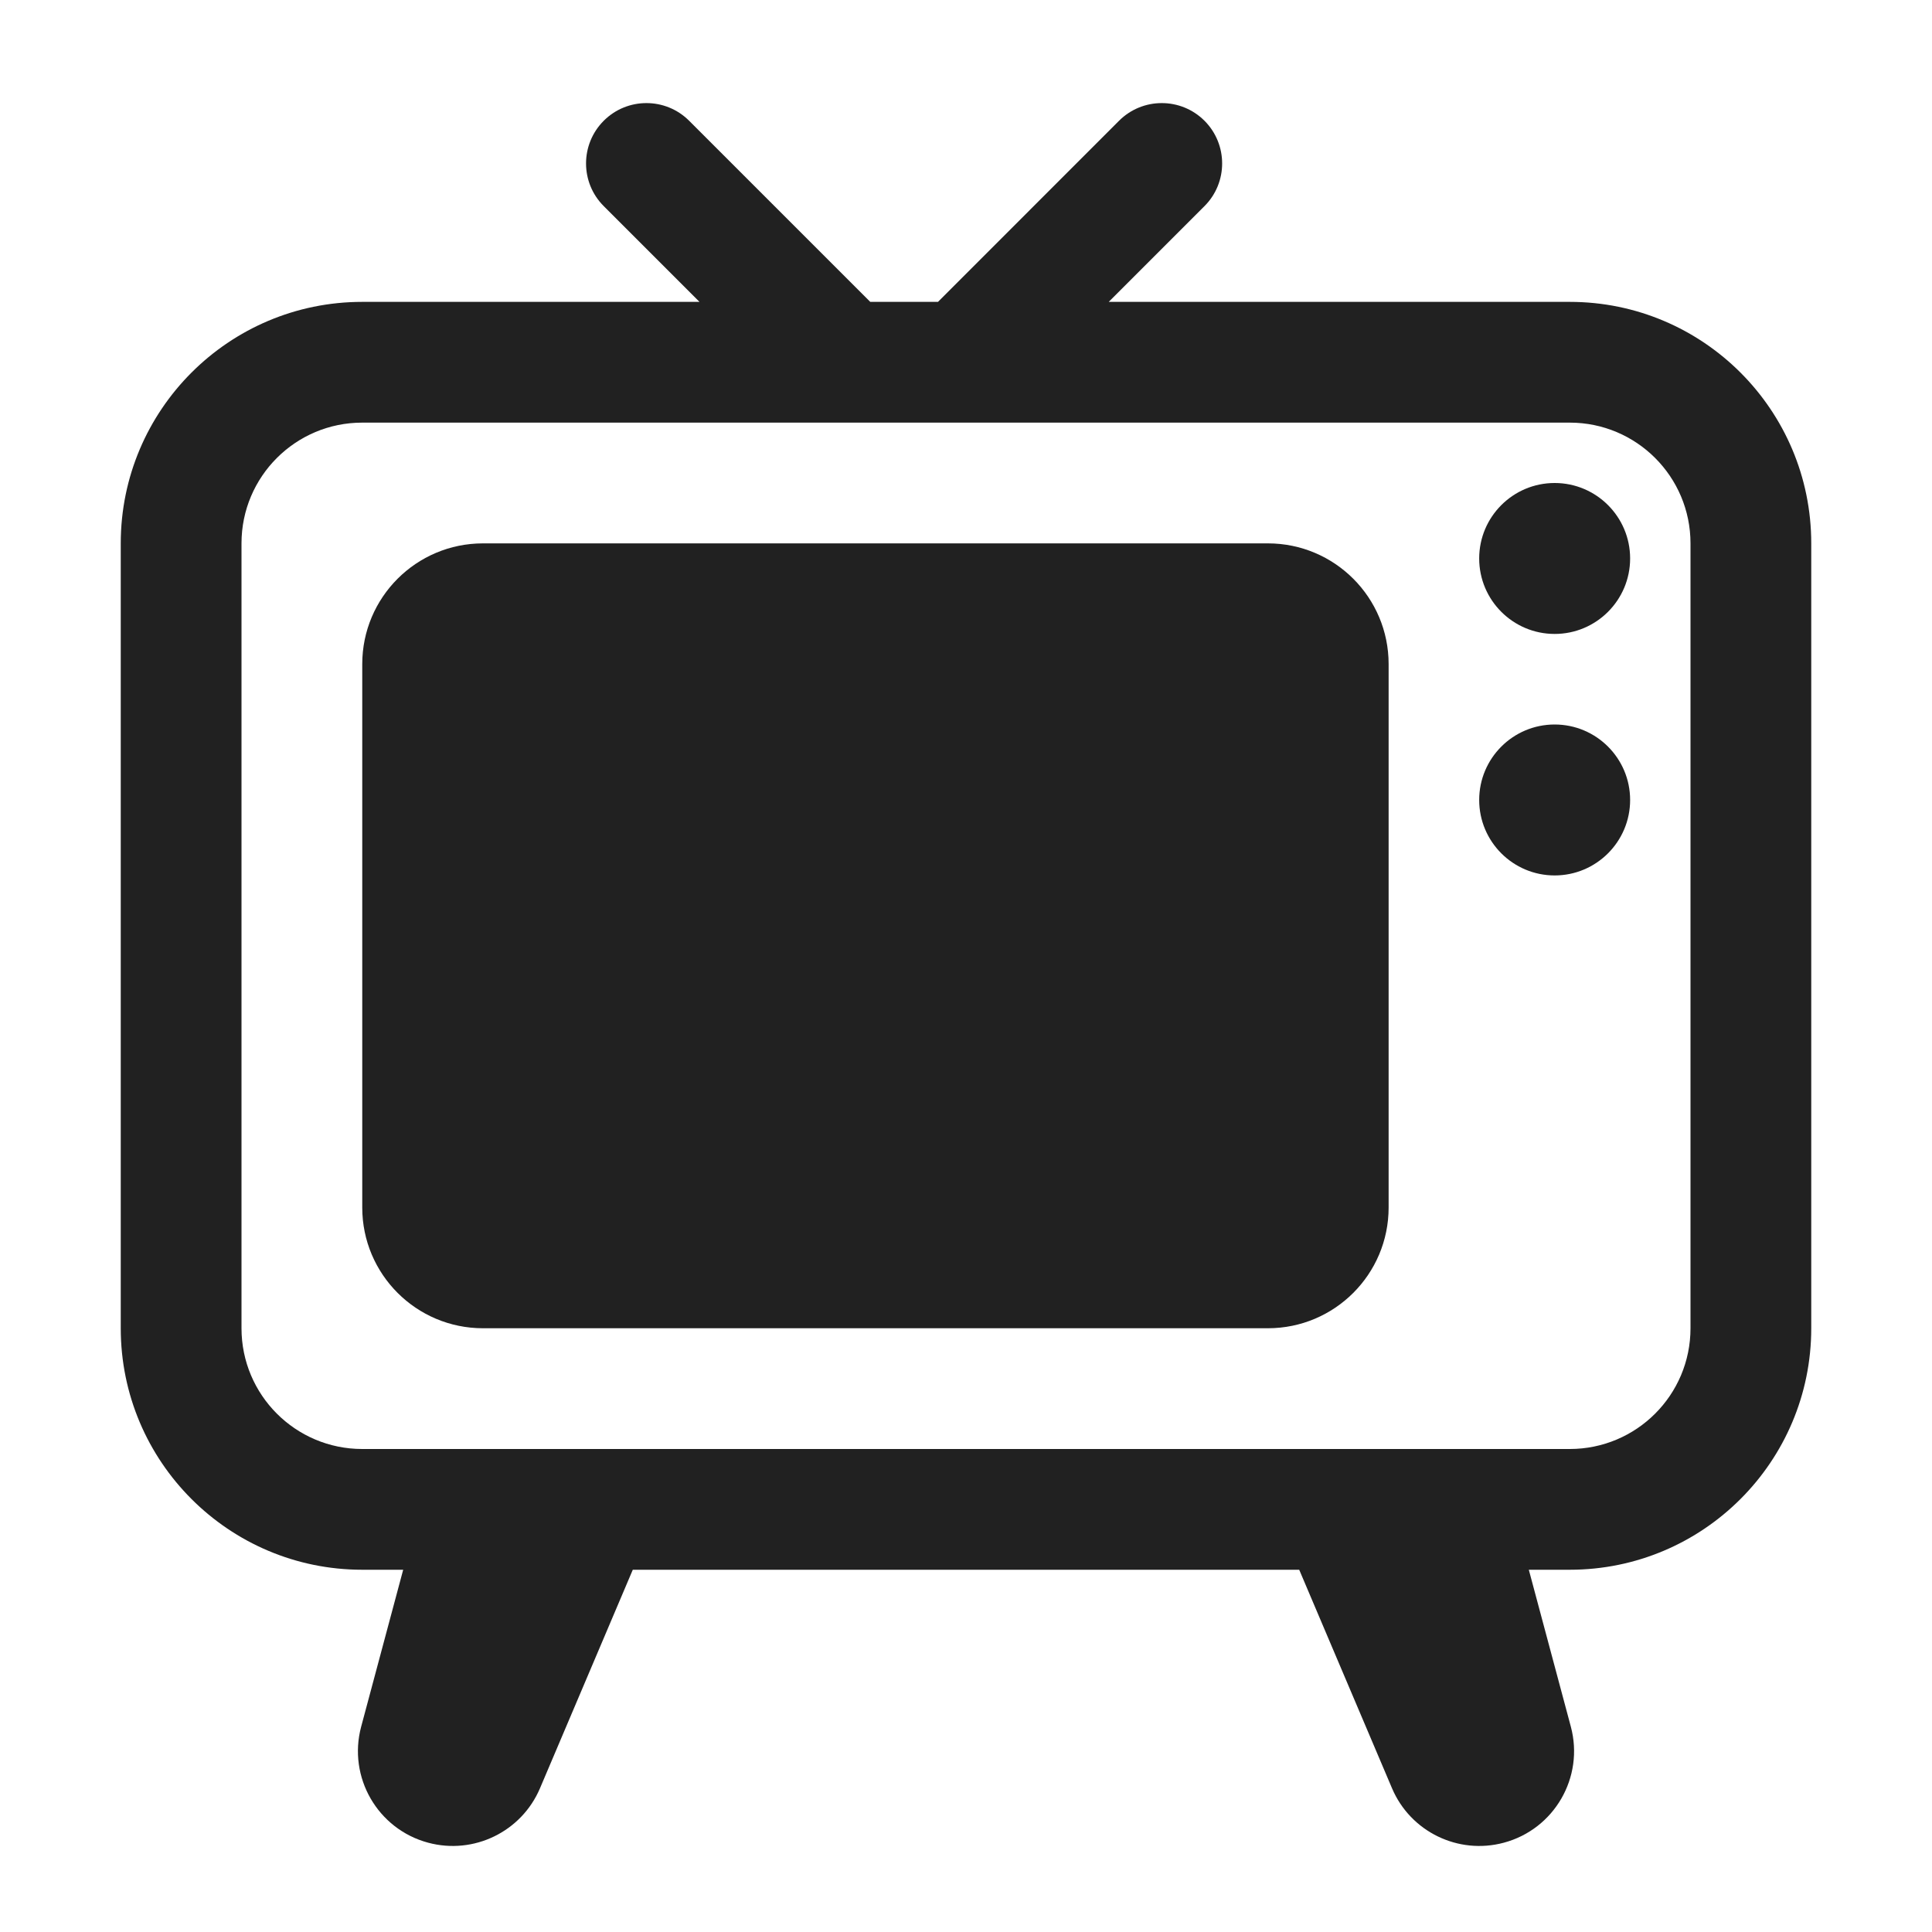 <svg width="32" height="32" viewBox="0 0 32 32" fill="none" xmlns="http://www.w3.org/2000/svg">
<path d="M25.75 10.5C26.44 10.5 27 9.94 27 9.25C27 8.56 26.44 8 25.75 8C25.06 8 24.5 8.56 24.5 9.25C24.5 9.94 25.06 10.5 25.75 10.5Z" fill="#212121"/>
<path d="M25.75 14.5C26.44 14.5 27 13.94 27 13.25C27 12.56 26.44 12 25.75 12C25.06 12 24.5 12.56 24.5 13.25C24.5 13.94 25.06 14.5 25.75 14.5Z" fill="#212121"/>
<path d="M6 11C6 9.895 6.895 9 8 9H21C22.105 9 23 9.895 23 11V20C23 21.105 22.105 22 21 22H8C6.895 22 6 21.105 6 20V11Z" fill="#212121"/>
<path d="M19.95 2C19.559 1.61 18.926 1.61 18.535 2L15.536 5H14.414L11.414 2C11.024 1.61 10.39 1.61 10 2C9.609 2.391 9.609 3.024 10 3.414L11.586 5H6C3.791 5 2 6.791 2 9V22C2 24.209 3.791 26 6 26H6.678L5.982 28.599C5.758 29.436 6.255 30.297 7.092 30.521C7.848 30.724 8.638 30.339 8.944 29.619L10.481 26H21.519L23.056 29.619C23.362 30.339 24.152 30.724 24.908 30.521C25.745 30.297 26.242 29.436 26.018 28.599L25.322 26H26C28.209 26 30 24.209 30 22V9C30 6.791 28.209 5 26 5H18.364L19.95 3.414C20.34 3.024 20.34 2.391 19.95 2ZM6 7H26C27.105 7 28 7.895 28 9V22C28 23.105 27.105 24 26 24H6C4.895 24 4 23.105 4 22V9C4 7.895 4.895 7 6 7Z" fill="#212121"/>
</svg>
